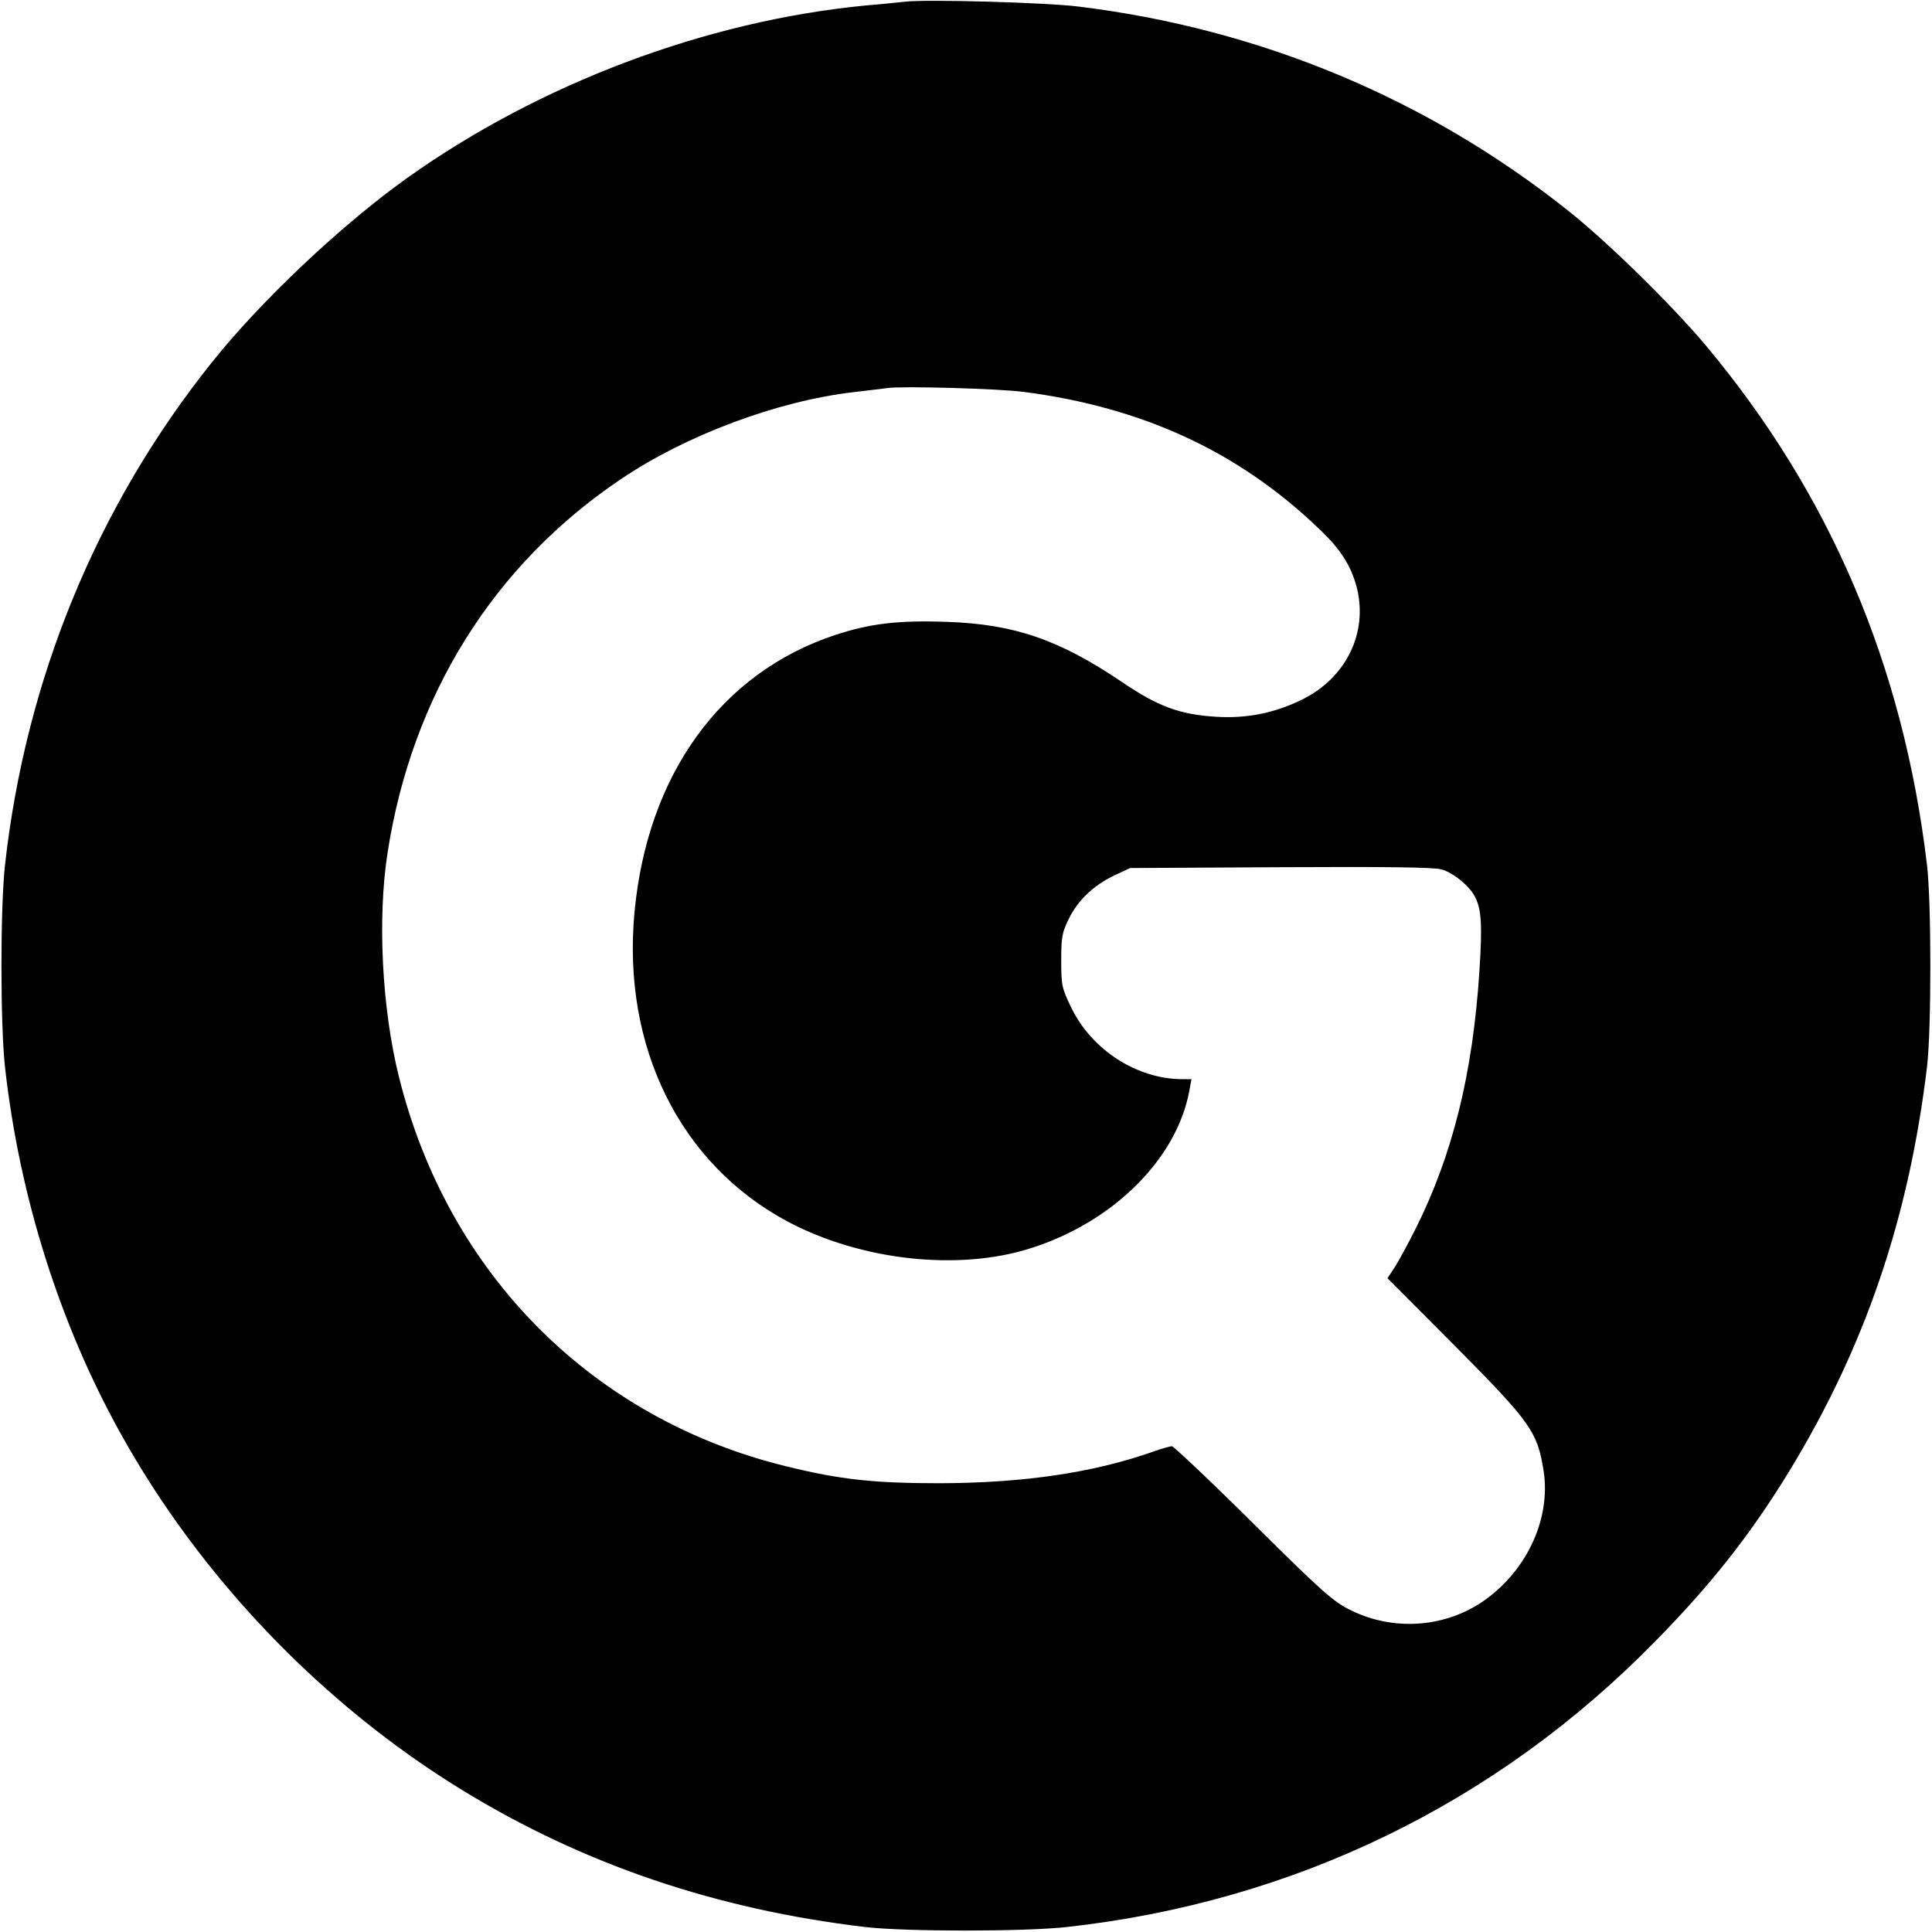 <?xml version="1.0" standalone="no"?>
<!DOCTYPE svg PUBLIC "-//W3C//DTD SVG 20010904//EN"
 "http://www.w3.org/TR/2001/REC-SVG-20010904/DTD/svg10.dtd">
<svg version="1.0" xmlns="http://www.w3.org/2000/svg"
 width="700pt" height="700pt" viewBox="0 0 700 700"
 preserveAspectRatio="xMidYMid meet">
<g transform="translate(0,700) scale(0.1,-0.1)"
fill="#000000" stroke="none">
<path d="M3280 6994 c-19 -2 -84 -9 -145 -14 -578 -56 -1180 -283 -1660 -625
-237 -169 -531 -446 -709 -670 -416 -521 -673 -1147 -748 -1820 -17 -155 -17
-575 0 -730 52 -469 198 -931 418 -1327 290 -523 731 -983 1239 -1294 439
-269 920 -432 1460 -496 145 -17 576 -17 730 0 822 91 1556 447 2131 1034 203
206 348 390 487 618 274 449 433 916 499 1465 16 136 16 592 0 730 -86 725
-352 1347 -803 1885 -122 145 -351 370 -494 484 -510 407 -1117 661 -1775 742
-117 15 -553 27 -630 18z m430 -1414 c430 -56 777 -216 1067 -494 80 -75 118
-135 139 -215 41 -163 -38 -326 -197 -405 -99 -49 -201 -70 -313 -63 -131 8
-210 37 -341 126 -228 154 -391 210 -637 218 -173 6 -276 -6 -403 -48 -413
-137 -679 -505 -726 -1003 -46 -489 165 -914 555 -1122 265 -141 618 -180 879
-97 299 94 530 323 576 570 l8 43 -33 0 c-164 0 -329 106 -403 260 -34 70 -36
81 -36 170 0 84 3 102 28 152 33 67 90 121 166 157 l56 26 545 3 c376 2 557 0
583 -8 43 -12 102 -61 121 -99 24 -46 27 -104 16 -272 -24 -369 -97 -664 -232
-933 -27 -54 -61 -116 -75 -138 l-26 -39 246 -247 c273 -275 298 -310 320
-453 27 -178 -67 -372 -232 -479 -138 -88 -316 -98 -465 -25 -63 30 -102 64
-354 314 -156 155 -290 281 -296 281 -7 0 -39 -9 -72 -21 -218 -76 -468 -112
-769 -113 -238 0 -360 13 -555 61 -702 171 -1226 696 -1404 1409 -62 247 -79
575 -42 813 88 571 384 1045 847 1356 236 159 566 282 840 314 52 6 108 13
124 15 53 8 407 -2 495 -14z"/>
</g>
</svg>
